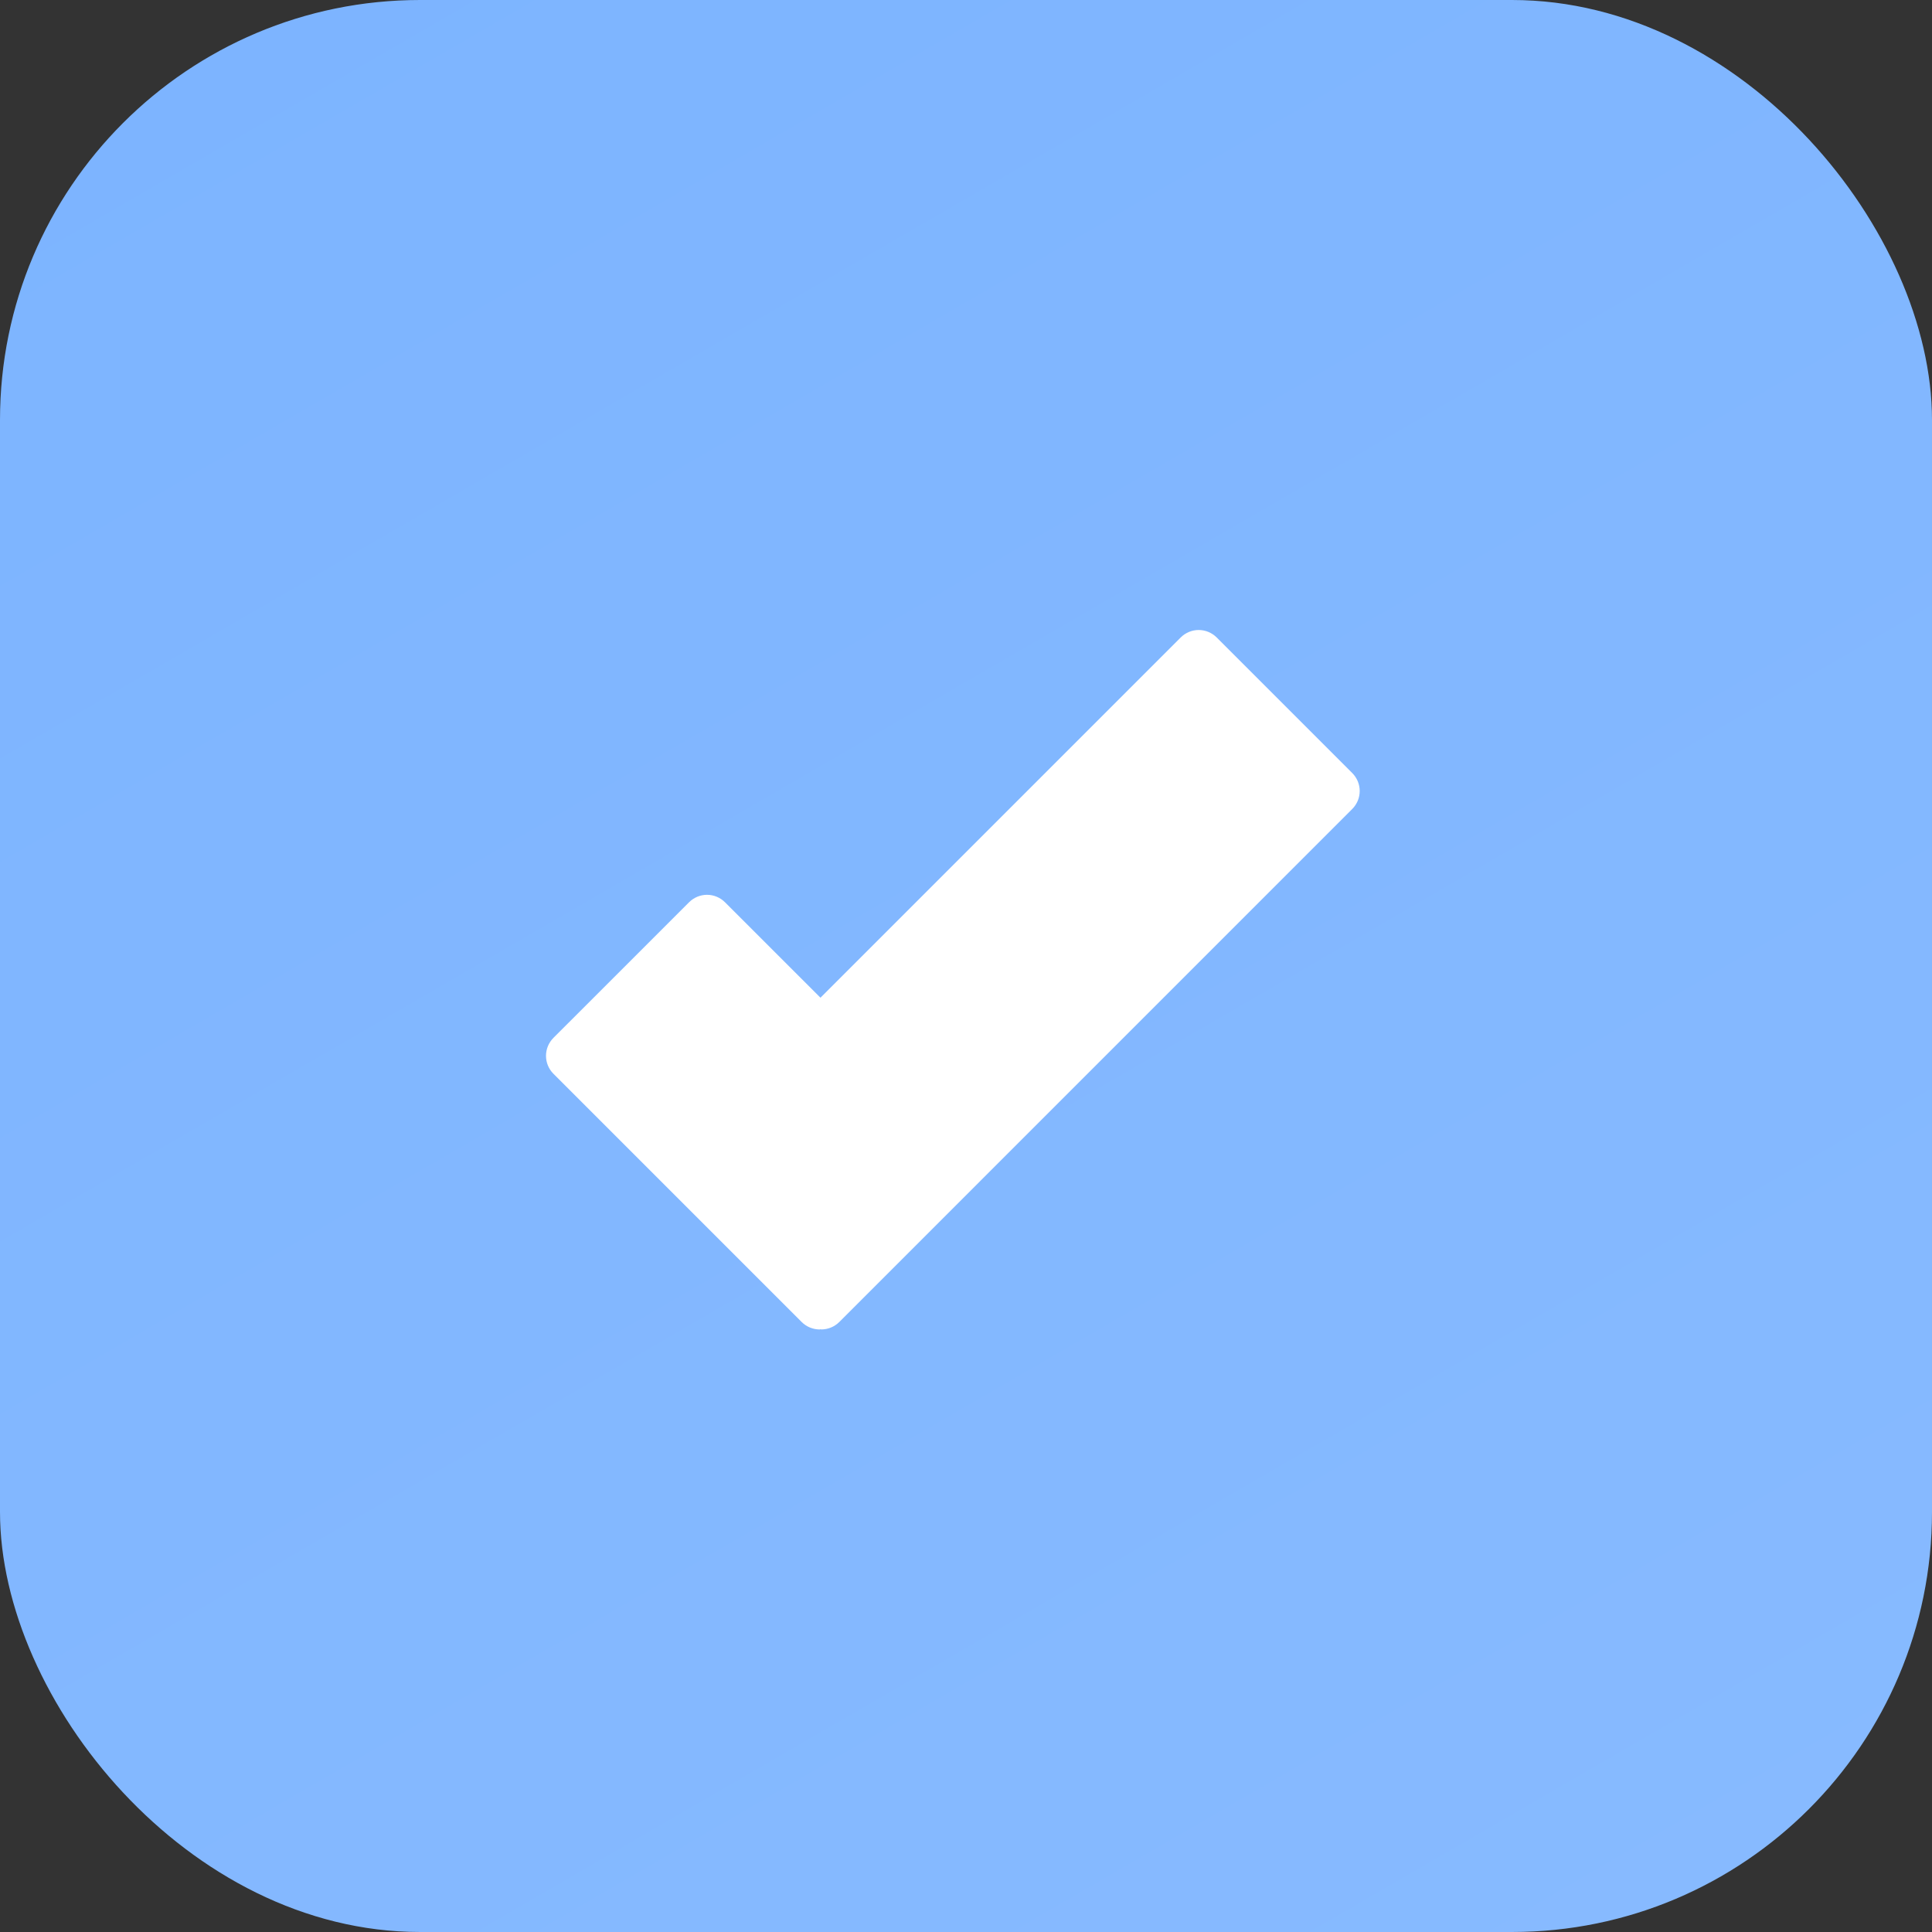 <?xml version="1.0" encoding="UTF-8"?> <svg xmlns="http://www.w3.org/2000/svg" width="46" height="46" viewBox="0 0 46 46" fill="none"><rect x="0" y="0" width="46" height="46" fill="#333333" stroke="none"/><rect width="46" height="46" rx="10" fill="url(#paint0_linear_380_50)"></rect><path d="M32.197 18.406L28.968 15.177C28.854 15.064 28.701 15 28.54 15C28.38 15 28.227 15.064 28.113 15.177L19.535 23.755L17.261 21.482C17.148 21.369 16.994 21.305 16.834 21.305C16.674 21.305 16.52 21.369 16.407 21.482L13.177 24.711C13.064 24.825 13 24.978 13 25.139C13 25.299 13.064 25.453 13.177 25.566L19.088 31.477C19.202 31.59 19.355 31.653 19.516 31.654C19.523 31.654 19.529 31.649 19.537 31.649C19.543 31.649 19.549 31.653 19.555 31.653C19.71 31.653 19.864 31.594 19.983 31.476L32.197 19.261C32.253 19.205 32.297 19.138 32.328 19.065C32.358 18.992 32.374 18.913 32.374 18.834C32.374 18.754 32.358 18.676 32.328 18.602C32.297 18.529 32.253 18.462 32.197 18.406Z" fill="white"></path><defs><linearGradient id="paint0_linear_380_50" x1="-2.78961e-07" y1="-22.205" x2="59.886" y2="81.129" gradientUnits="userSpaceOnUse"><stop stop-color="#79B2FF"></stop><stop offset="1" stop-color="#8EBEFF"></stop></linearGradient></defs></svg> 